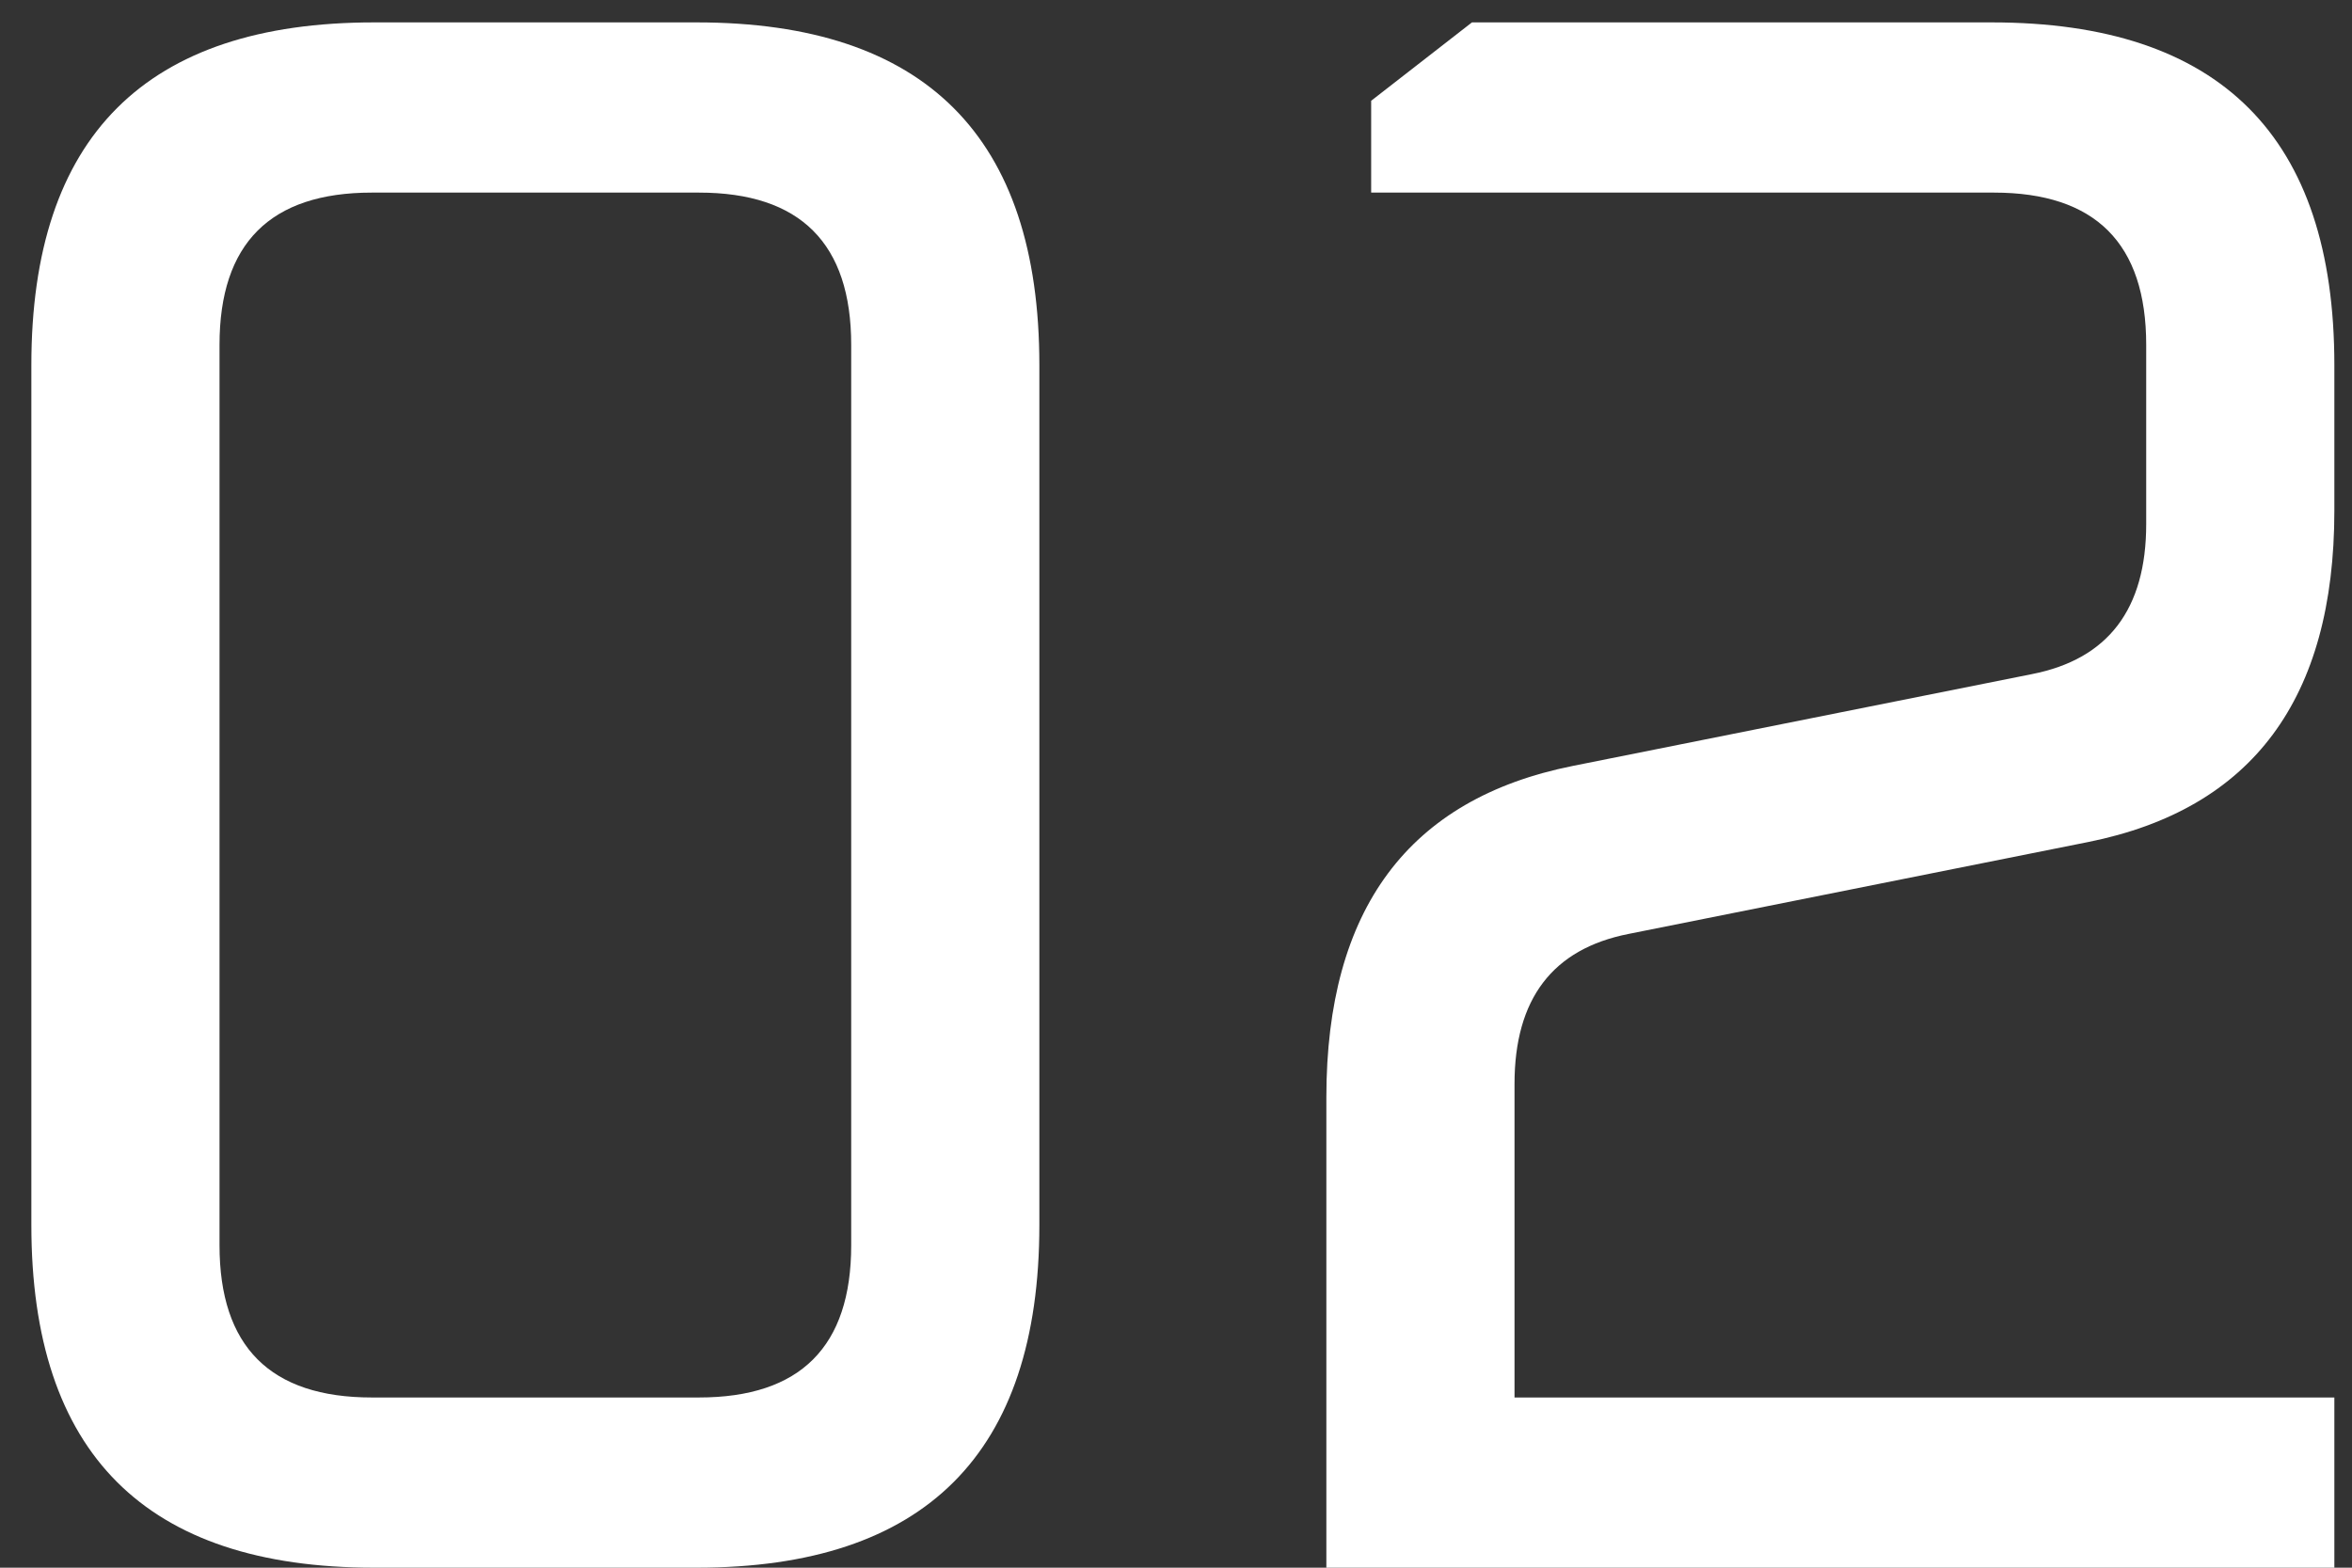 <?xml version="1.0" encoding="UTF-8"?> <svg xmlns="http://www.w3.org/2000/svg" width="42" height="28" viewBox="0 0 42 28" fill="none"><rect x="0" y="0" width="42" height="28" fill="#333333" stroke="none"/><path d="M0.56 21.88V6.52C0.56 2.44 2.6 0.4 6.68 0.4H12.44C16.52 0.4 18.56 2.44 18.56 6.52V21.88C18.56 25.96 16.52 28 12.44 28H6.68C2.6 28 0.56 25.96 0.56 21.88ZM3.92 22.24C3.92 24.053 4.827 24.96 6.64 24.96H12.48C14.293 24.96 15.2 24.053 15.2 22.24V6.16C15.2 4.347 14.293 3.44 12.48 3.44H6.64C4.827 3.44 3.92 4.347 3.92 6.16V22.24ZM23.685 28V19.6C23.685 16.24 25.152 14.267 28.085 13.68L36.285 12.04C37.645 11.773 38.325 10.88 38.325 9.36V6.16C38.325 4.347 37.418 3.44 35.605 3.44H24.485V1.8L26.285 0.4H35.565C39.645 0.4 41.685 2.44 41.685 6.52V9.12C41.685 12.48 40.218 14.453 37.285 15.04L29.085 16.68C27.725 16.947 27.045 17.84 27.045 19.36V24.96H41.685V28H23.685Z" fill="white"></path></svg> 